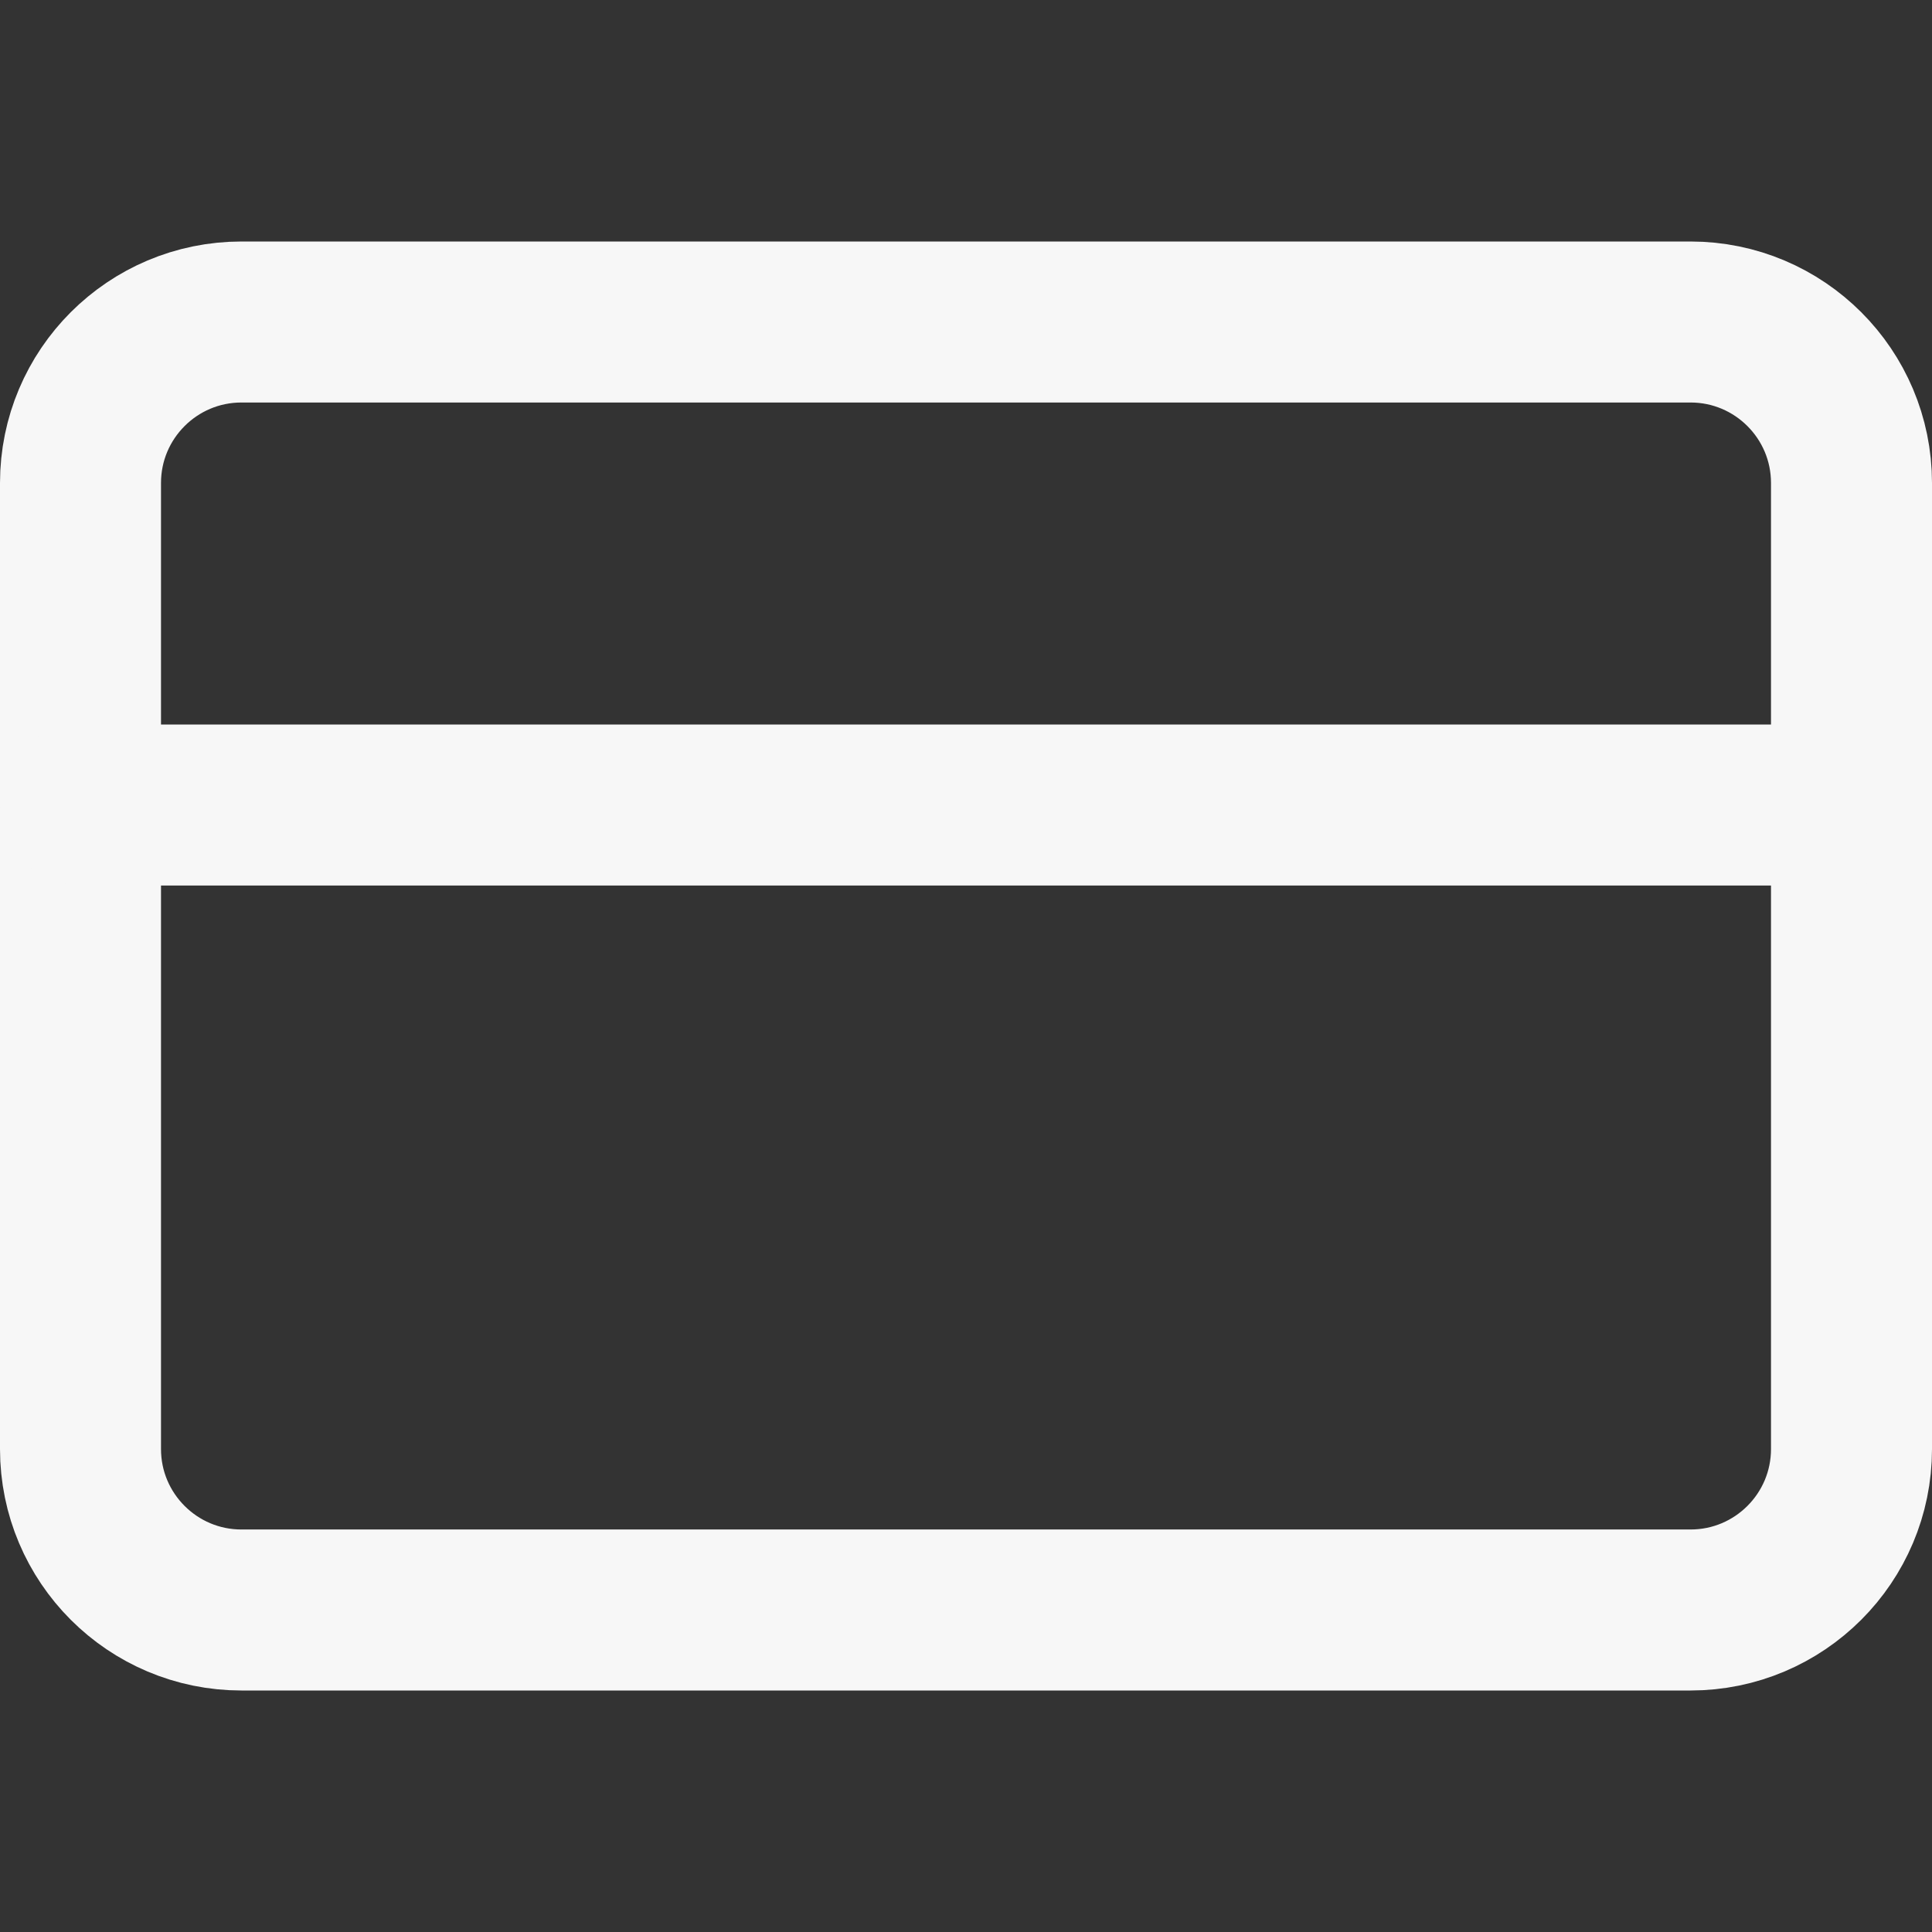 <svg width="48" height="48" viewBox="0 0 48 48" fill="none" xmlns="http://www.w3.org/2000/svg">
<rect x="0" y="0" width="48" height="48" fill="#333333" stroke="none"/>
<path d="M42 8H6C3.791 8 2 9.791 2 12V36C2 38.209 3.791 40 6 40H42C44.209 40 46 38.209 46 36V12C46 9.791 44.209 8 42 8Z" stroke="#F7F7F7" stroke-width="4" stroke-linecap="round" stroke-linejoin="round"/>
<path d="M2 20H46" stroke="#F7F7F7" stroke-width="4" stroke-linecap="round" stroke-linejoin="round"/>
</svg>
